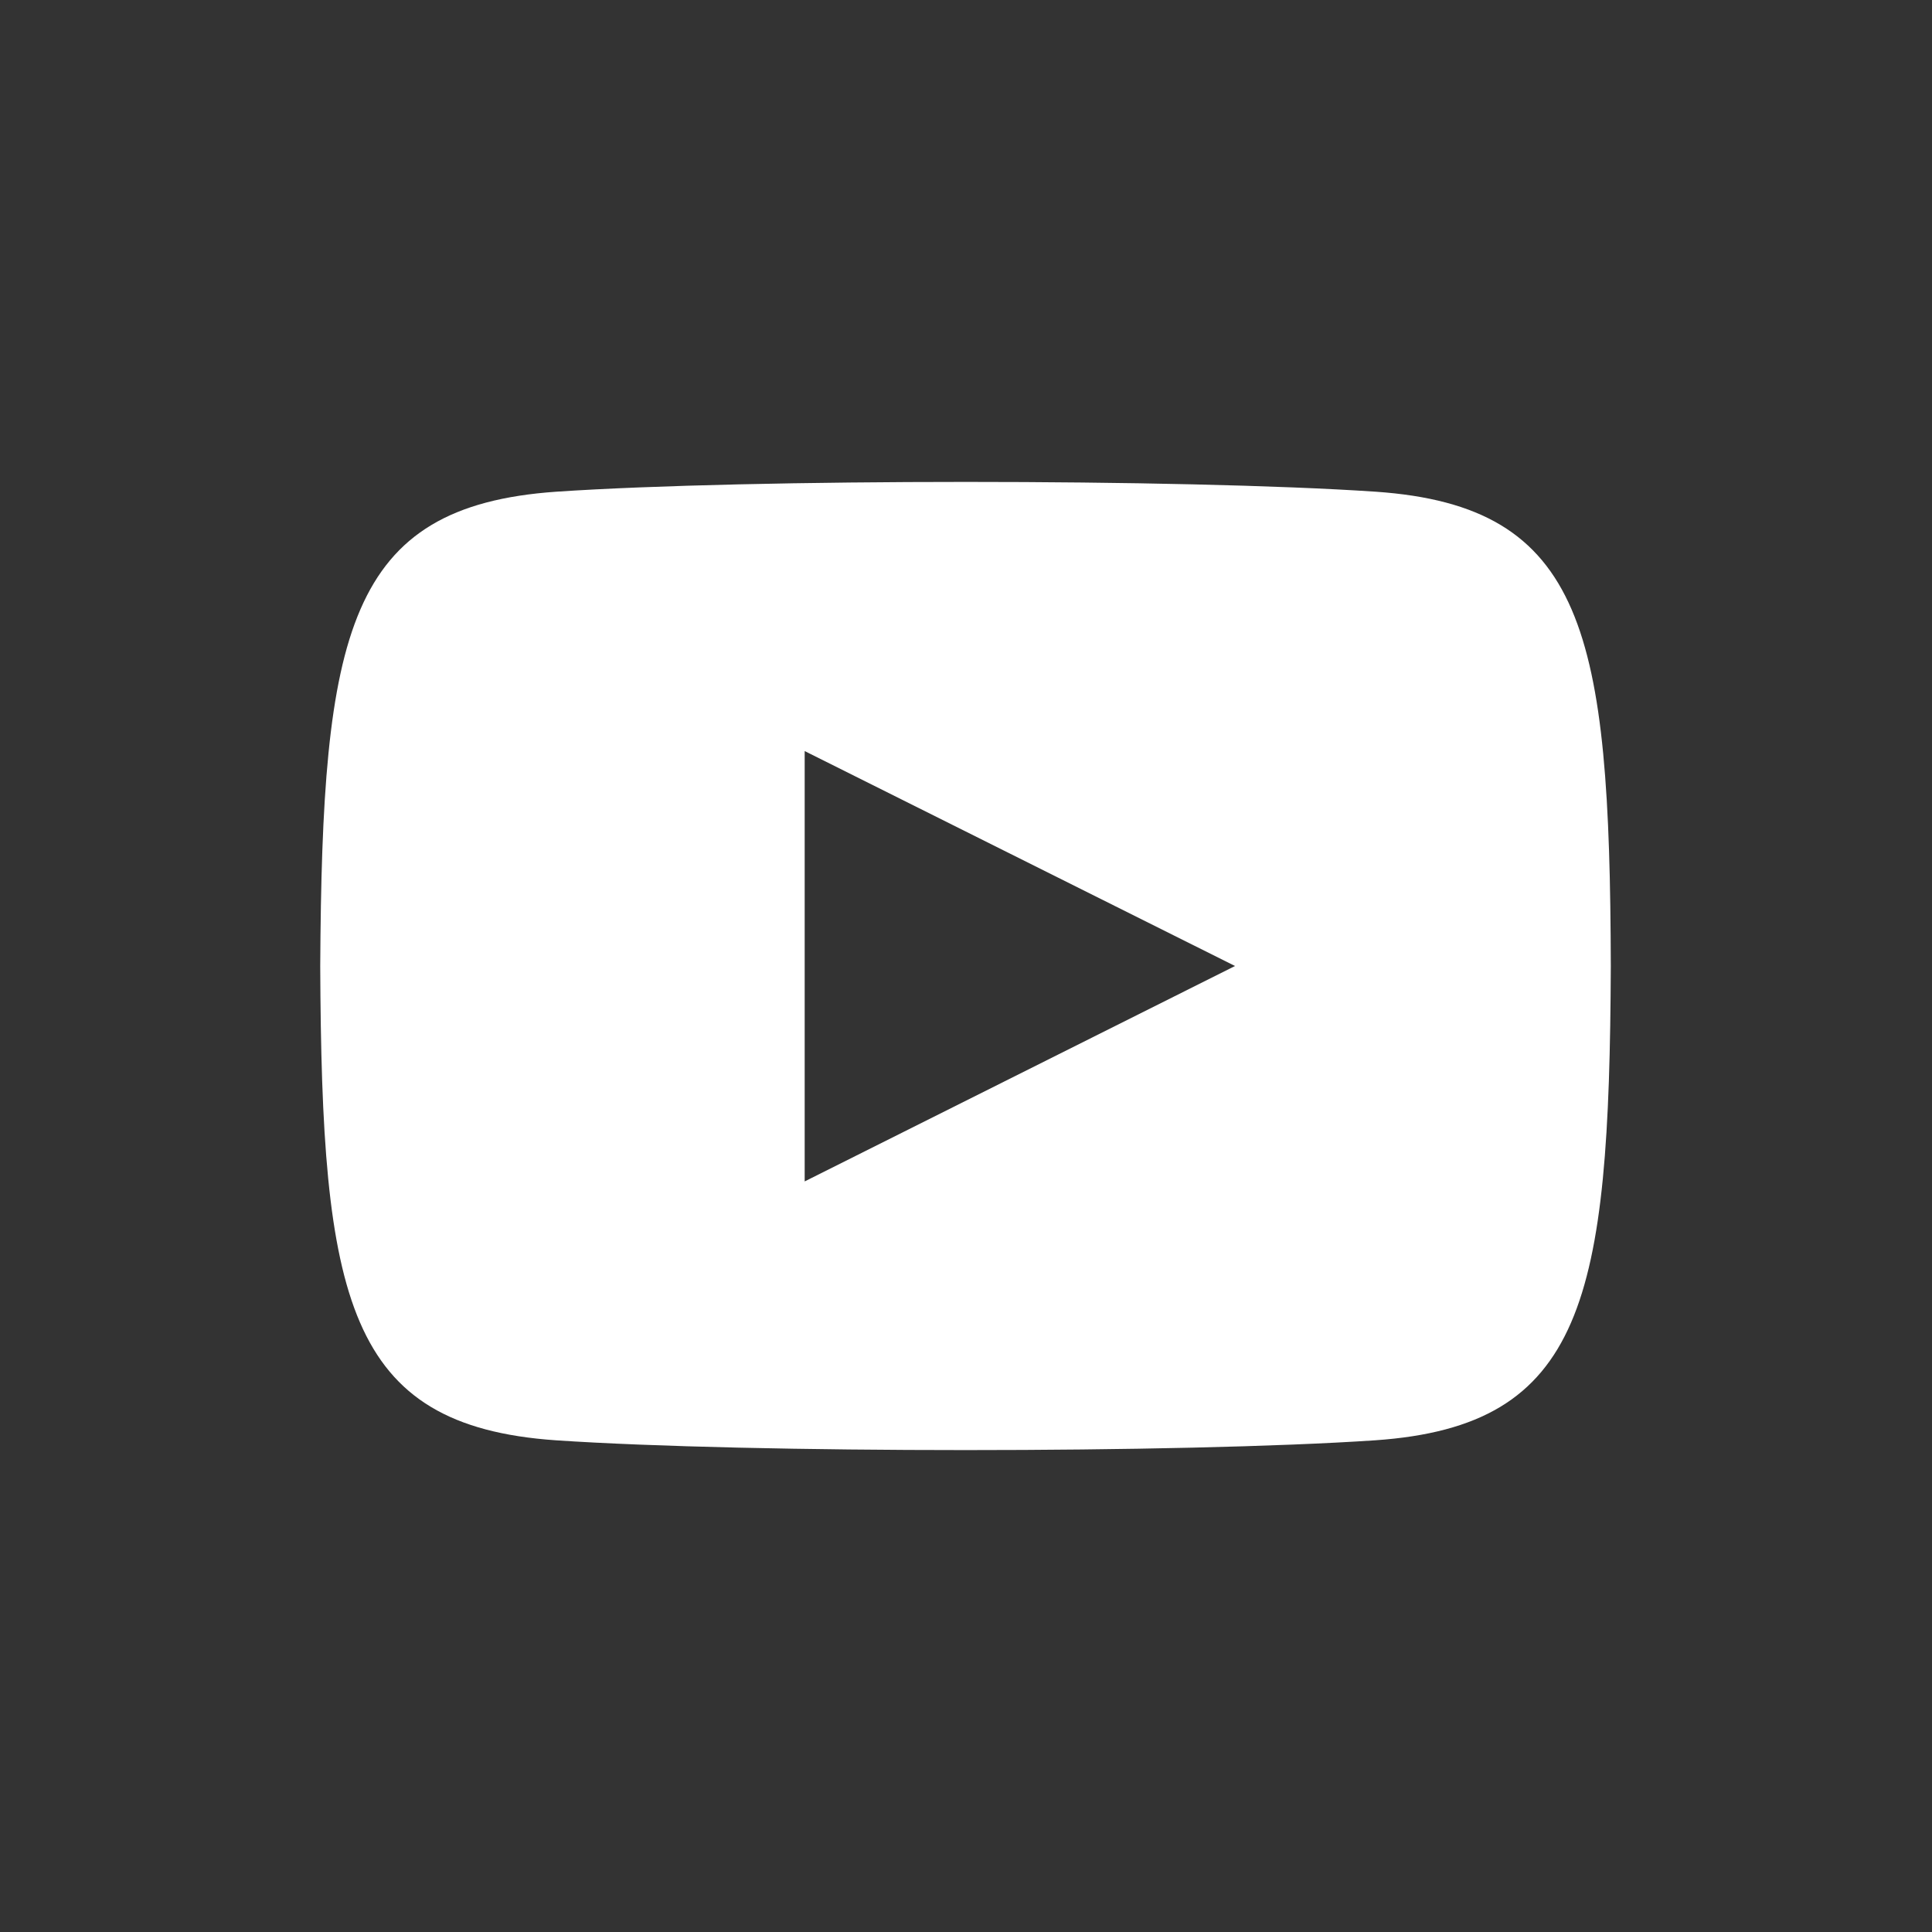 <?xml version="1.0" encoding="utf-8"?>
<!-- Generator: Adobe Illustrator 26.3.0, SVG Export Plug-In . SVG Version: 6.00 Build 0)  -->
<svg version="1.1" id="Layer_1" xmlns="http://www.w3.org/2000/svg" xmlns:xlink="http://www.w3.org/1999/xlink" x="0px" y="0px"
	 viewBox="0 0 40 40" style="enable-background:new 0 0 40 40;" xml:space="preserve">
<rect x="0" y="0" width="40" height="40" fill="#333333" stroke="none"/>
<style type="text/css">
	.st0{fill:#FFFFFF;}
</style>
<path class="st0" d="M28.48,10.18c-4.01-0.27-12.96-0.27-16.96,0C7.18,10.48,6.67,13.1,6.63,20c0.03,6.89,0.54,9.52,4.88,9.82
	c4.01,0.27,12.95,0.27,16.96,0c4.34-0.3,4.85-2.92,4.88-9.82C33.33,13.11,32.83,10.48,28.48,10.18z M16.66,24.46v-8.91l8.91,4.45
	L16.66,24.46z"/>
</svg>
